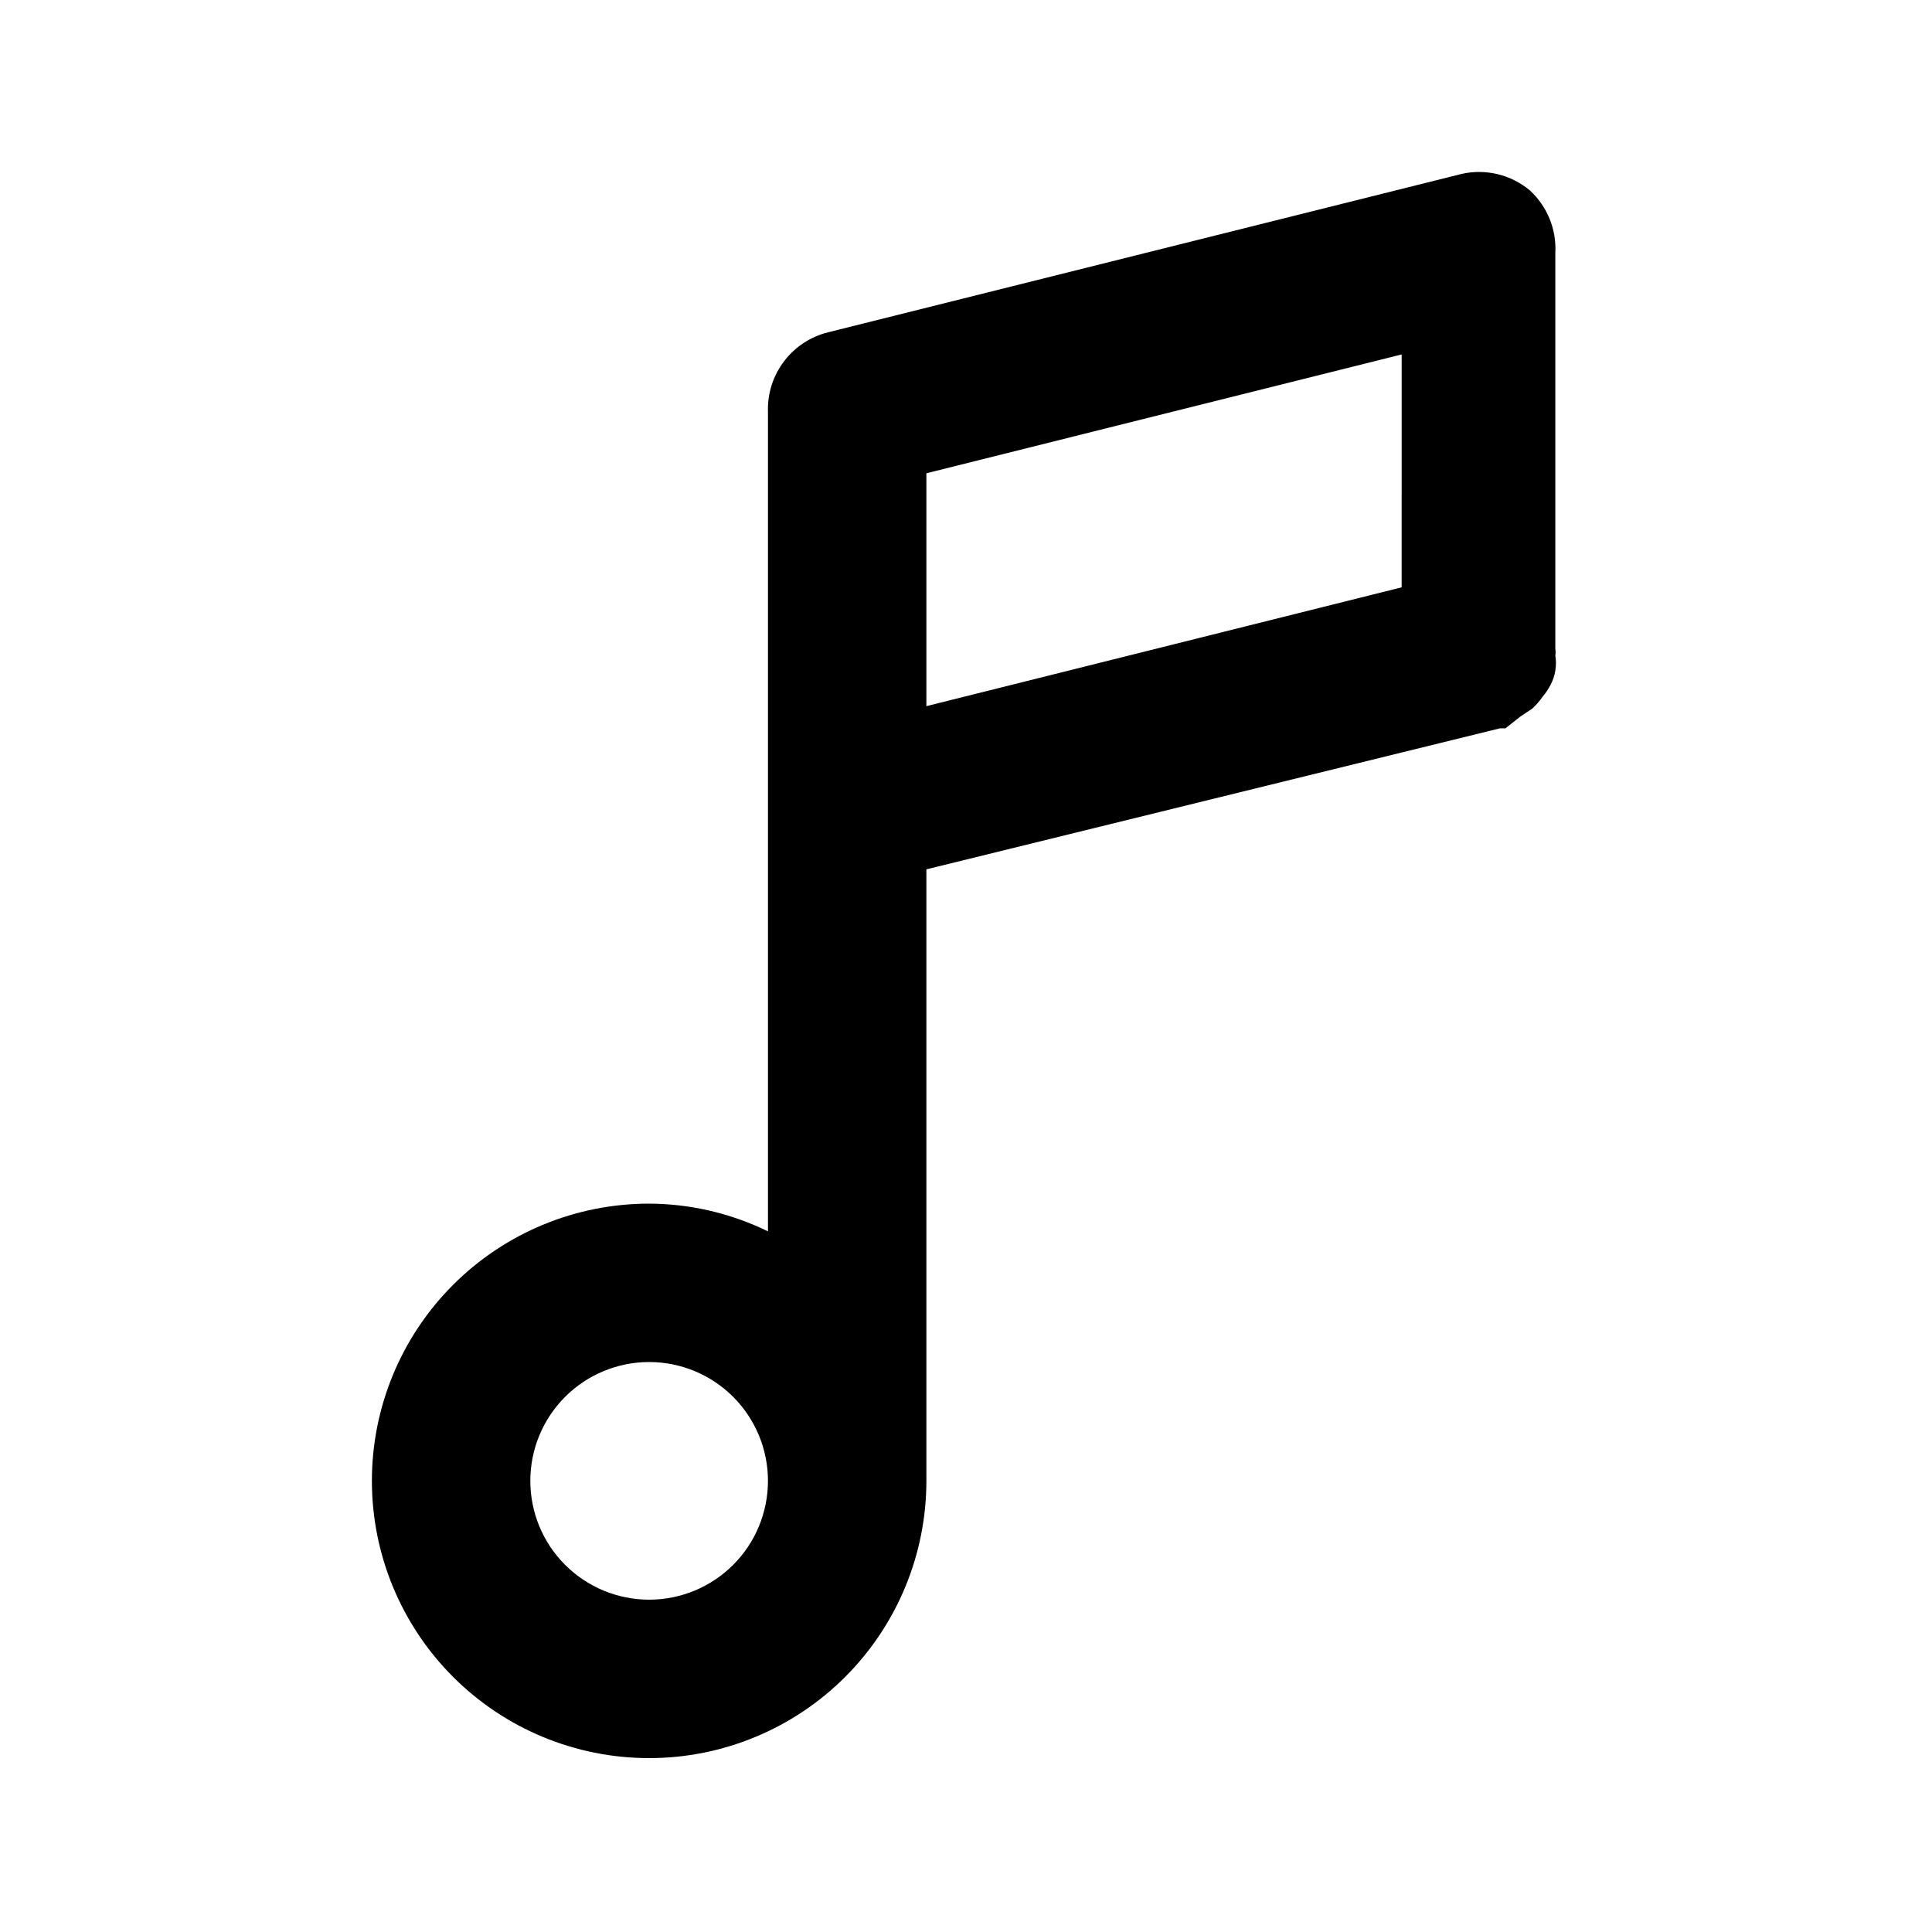 <?xml version="1.0" encoding="UTF-8"?>
<!-- The Best Svg Icon site in the world: iconSvg.co, Visit us! https://iconsvg.co -->
<svg fill="#000000" width="800px" height="800px" version="1.1" viewBox="144 144 512 512" xmlns="http://www.w3.org/2000/svg">
 <path d="m549.46 194.48c-5.004-4.195-11.676-5.824-18.051-4.406l-167.94 41.984c-4.656 1.148-8.781 3.859-11.684 7.68-2.902 3.816-4.41 8.516-4.269 13.312v217.27c-9.809-4.789-20.574-7.301-31.488-7.344-19.488 0-38.176 7.738-51.953 21.52-13.777 13.777-21.52 32.465-21.52 51.949 0 19.488 7.742 38.176 21.52 51.953 13.777 13.781 32.465 21.52 51.953 21.52 19.484 0 38.172-7.738 51.953-21.52 13.777-13.777 21.52-32.465 21.52-51.953v-162.06l151.98-37.363h1.469l3.988-3.148 3.148-2.098v-0.004c1.02-0.949 1.938-2.004 2.731-3.148 0.82-0.965 1.523-2.019 2.102-3.148 0.633-1.176 1.059-2.457 1.258-3.777 0.219-1.32 0.219-2.668 0-3.988 0.094-0.559 0.094-1.125 0-1.68v-104.96c0.348-6.254-2.117-12.336-6.719-16.586zm-233.43 373.45c-8.352 0-16.359-3.316-22.266-9.223-5.906-5.902-9.223-13.914-9.223-22.266 0-8.348 3.316-16.359 9.223-22.266 5.906-5.902 13.914-9.223 22.266-9.223s16.359 3.32 22.266 9.223c5.902 5.906 9.223 13.918 9.223 22.266 0 8.352-3.32 16.363-9.223 22.266-5.906 5.906-13.914 9.223-22.266 9.223zm199.42-268.28-125.95 31.488 0.004-61.715 125.95-31.488z"/>
</svg>